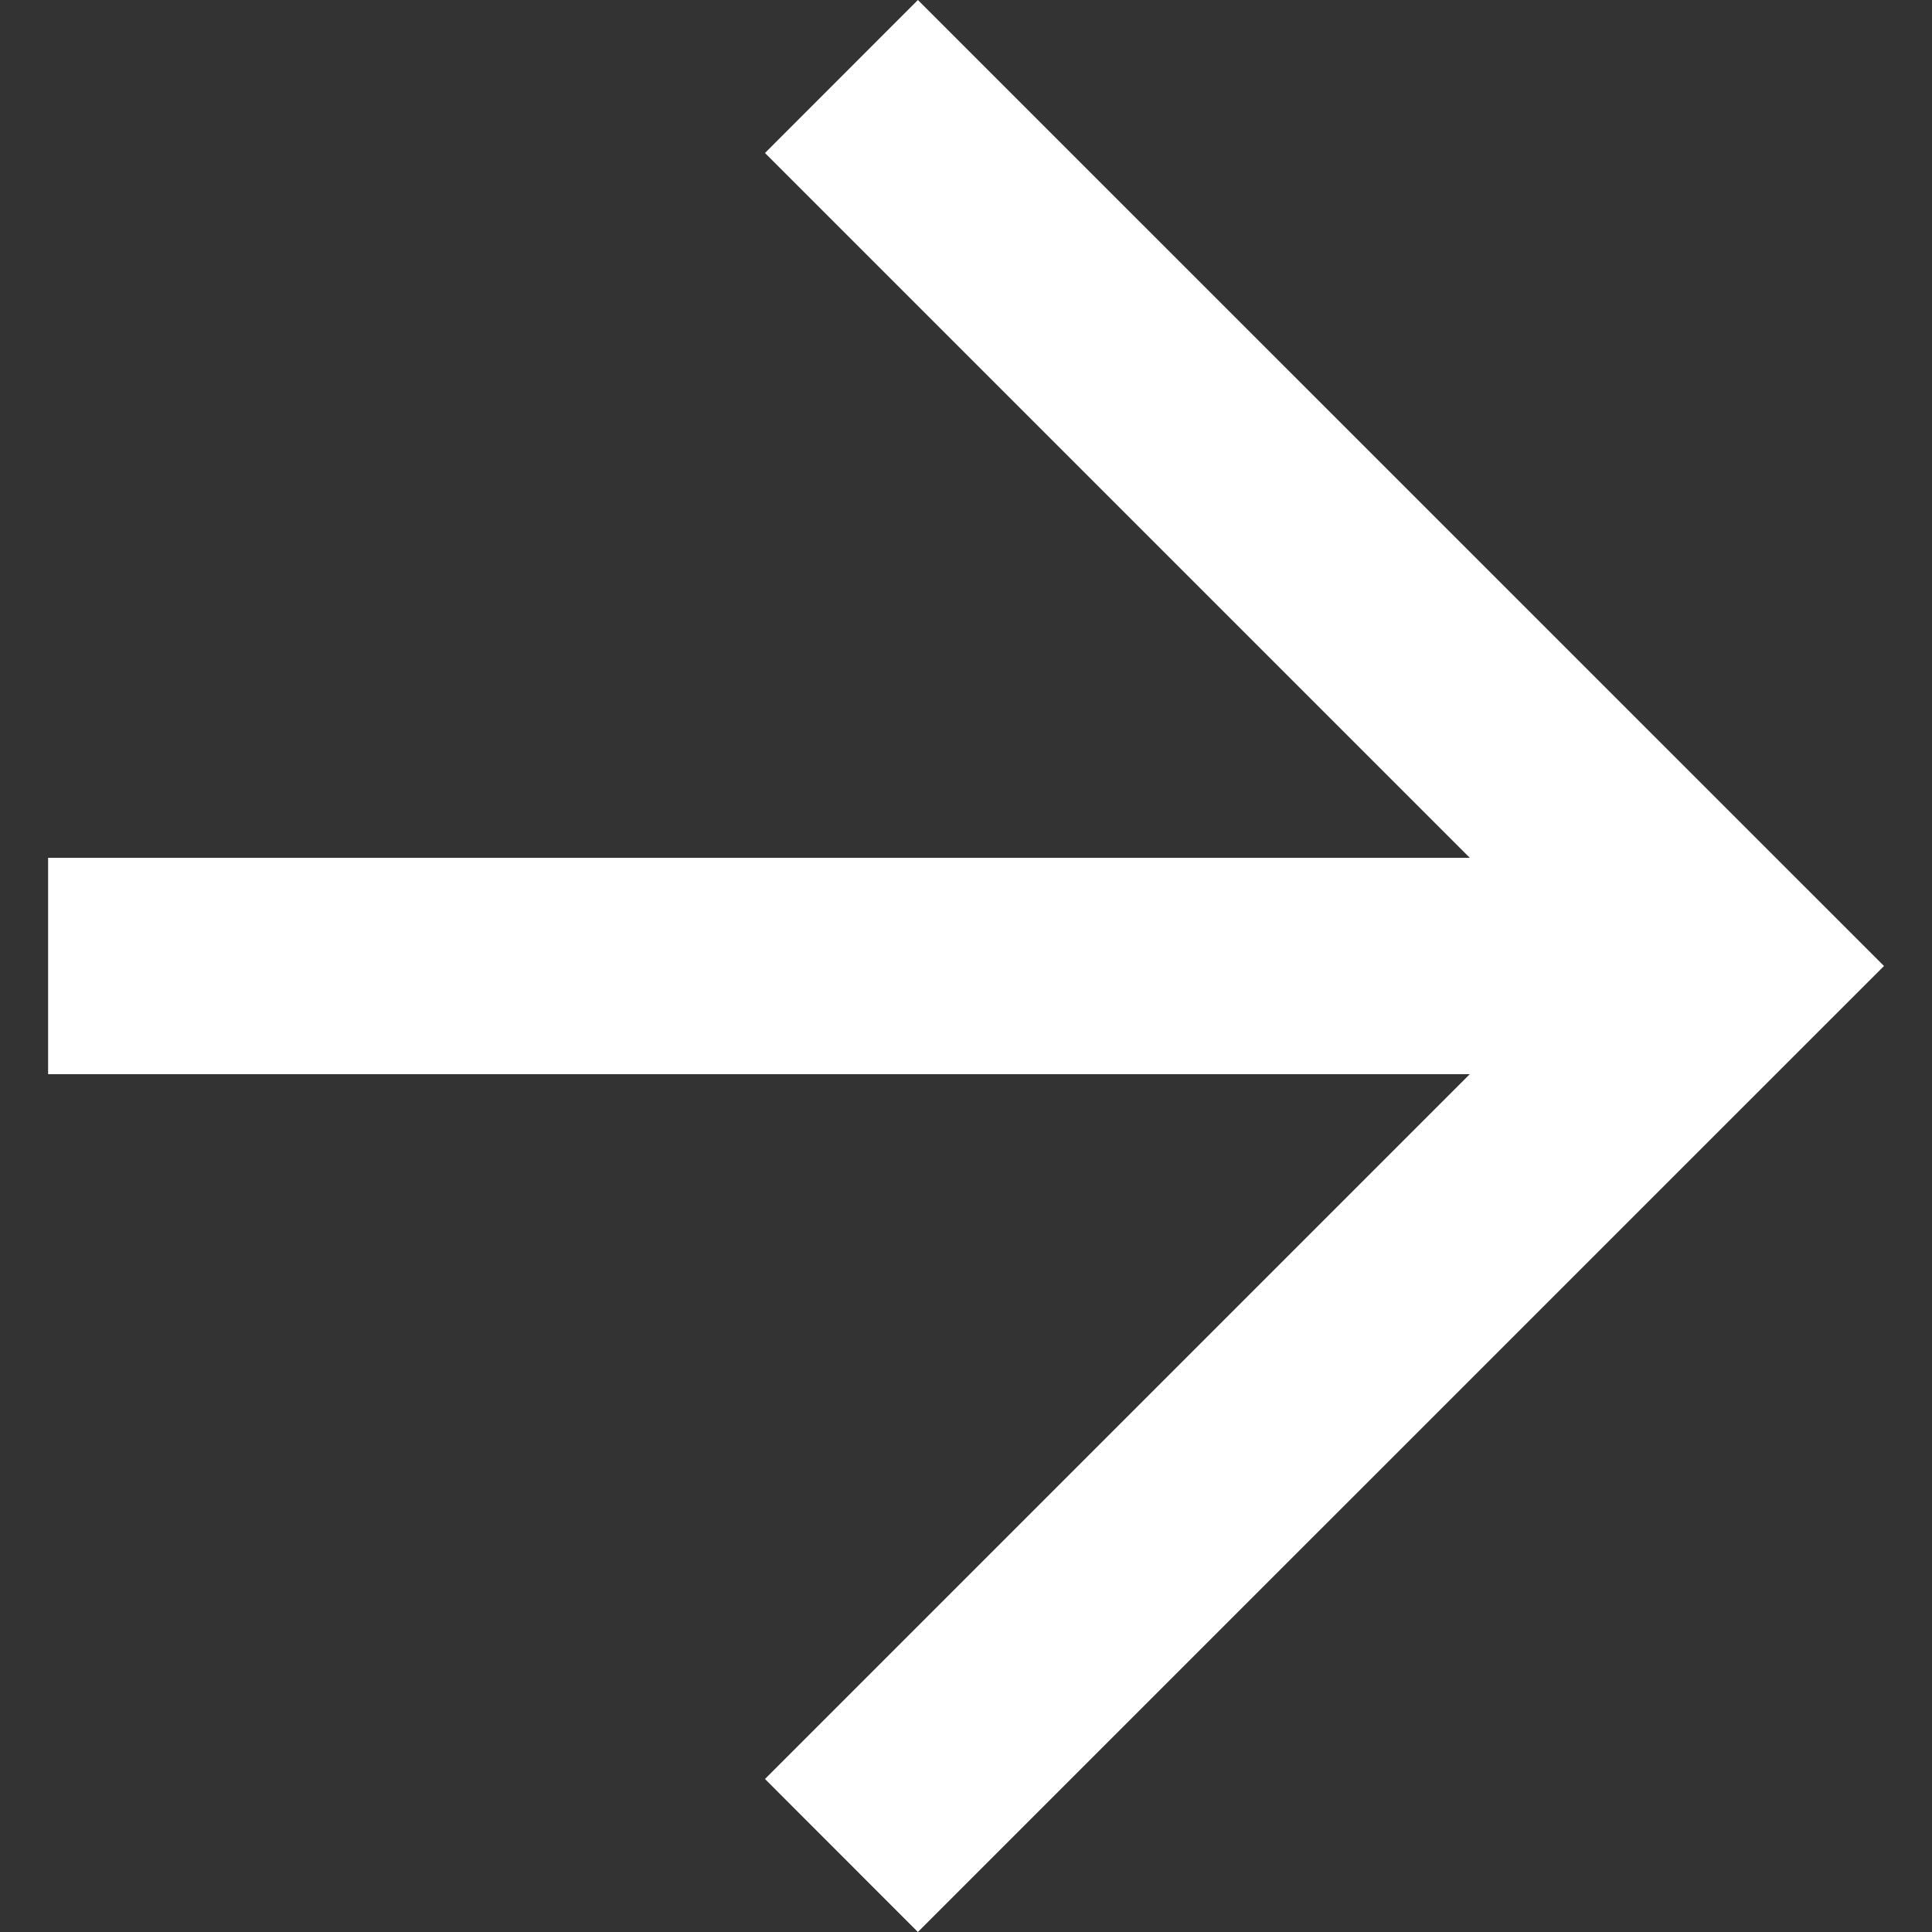 <svg width="20" height="20" viewBox="0 0 20 20" fill="none" xmlns="http://www.w3.org/2000/svg">
<rect x="0" y="0" width="20" height="20" fill="#333333" stroke="none"/>
<g clip-path="url(#clip0_266_9547)">
<path d="M9.502 0L7.919 1.584L15.215 8.88H0.498V11.12H15.215L7.919 18.416L9.502 20L19.503 10L9.502 0Z" fill="white"/>
</g>
<defs>
<clipPath id="clip0_266_9547">
<rect width="20" height="20" fill="white"/>
</clipPath>
</defs>
</svg>
